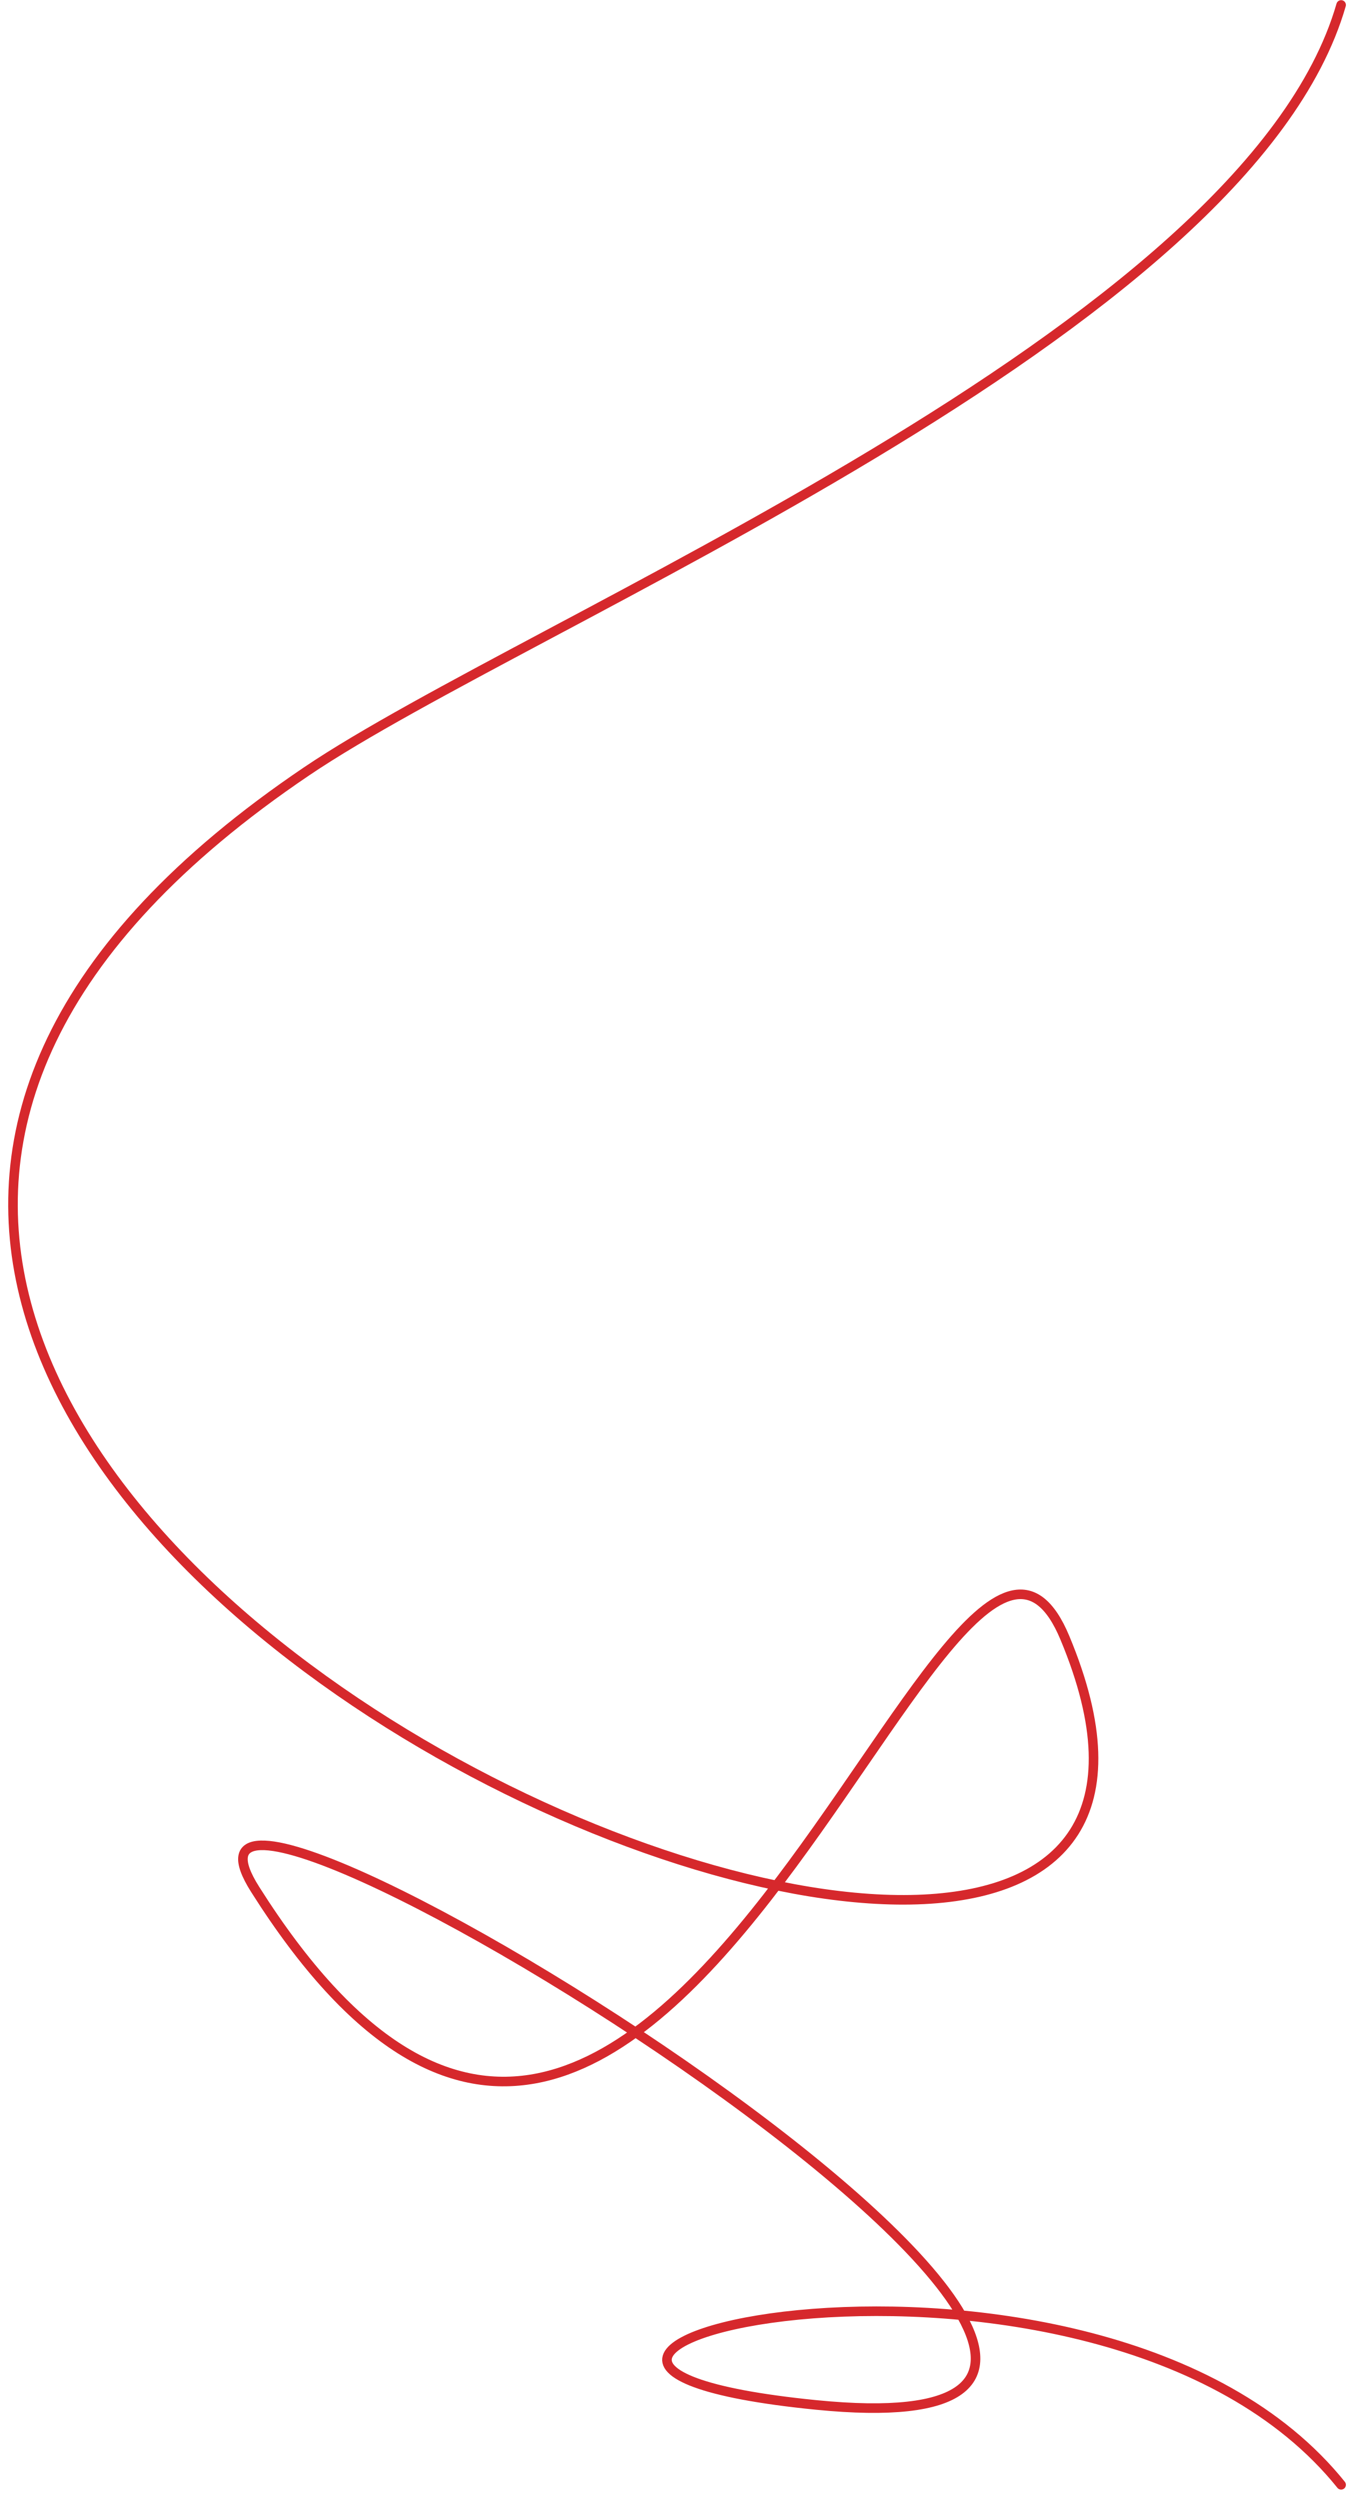 <svg width="544" height="1009" viewBox="0 0 544 1009" fill="none" xmlns="http://www.w3.org/2000/svg">
<path d="M541.626 1002.88C442.947 880.249 142.163 951.996 329.618 970.645C573.337 994.891 42.036 666.15 103.022 762.532C265.045 1018.59 383.365 549.296 430.04 660.978C549.141 945.948 -297.785 595.836 123.921 311.252C214.128 250.375 503.475 134.352 541.628 2" stroke="#D6282C" stroke-width="3.867" stroke-miterlimit="1.414" stroke-linecap="round" stroke-linejoin="round"/>
</svg>
